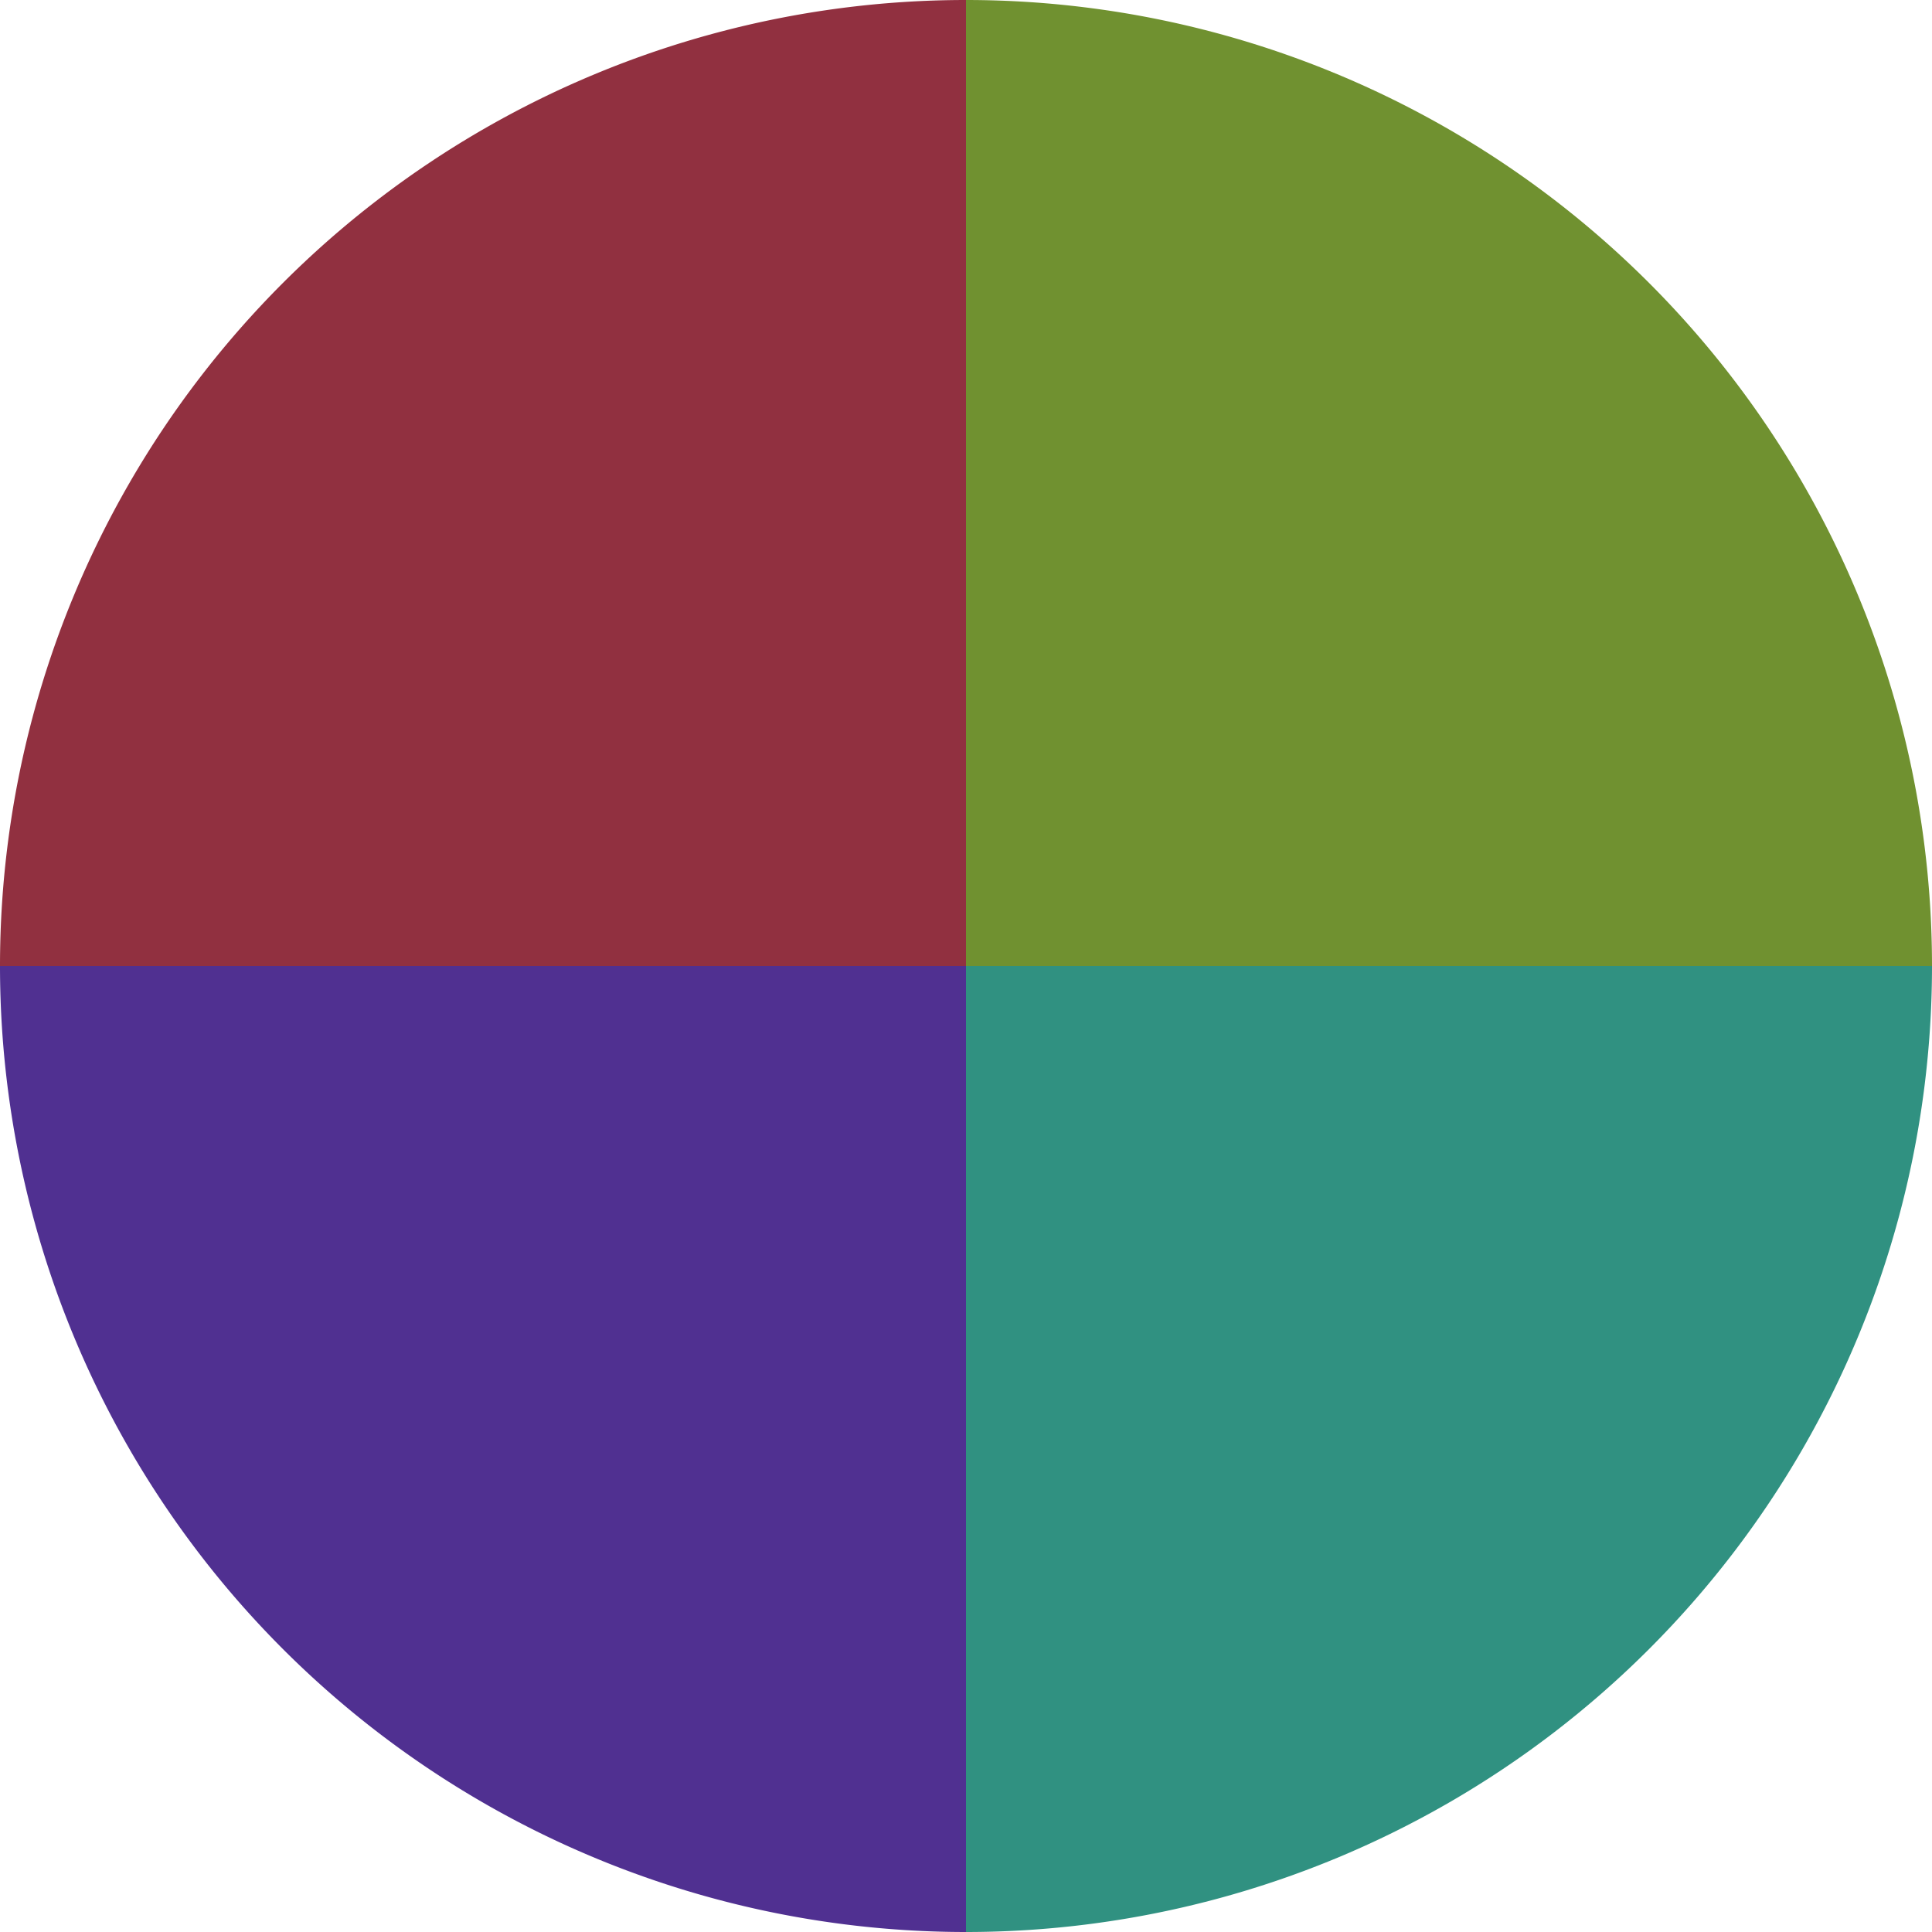 <?xml version="1.0" standalone="no"?>
<svg width="500" height="500" viewBox="-1 -1 2 2" xmlns="http://www.w3.org/2000/svg">
        <path d="M 0 -1 
             A 1,1 0 0,1 1 0             L 0,0
             z" fill="#709130" />
            <path d="M 1 0 
             A 1,1 0 0,1 0 1             L 0,0
             z" fill="#309181" />
            <path d="M 0 1 
             A 1,1 0 0,1 -1 0             L 0,0
             z" fill="#503091" />
            <path d="M -1 0 
             A 1,1 0 0,1 -0 -1             L 0,0
             z" fill="#913040" />
    </svg>
